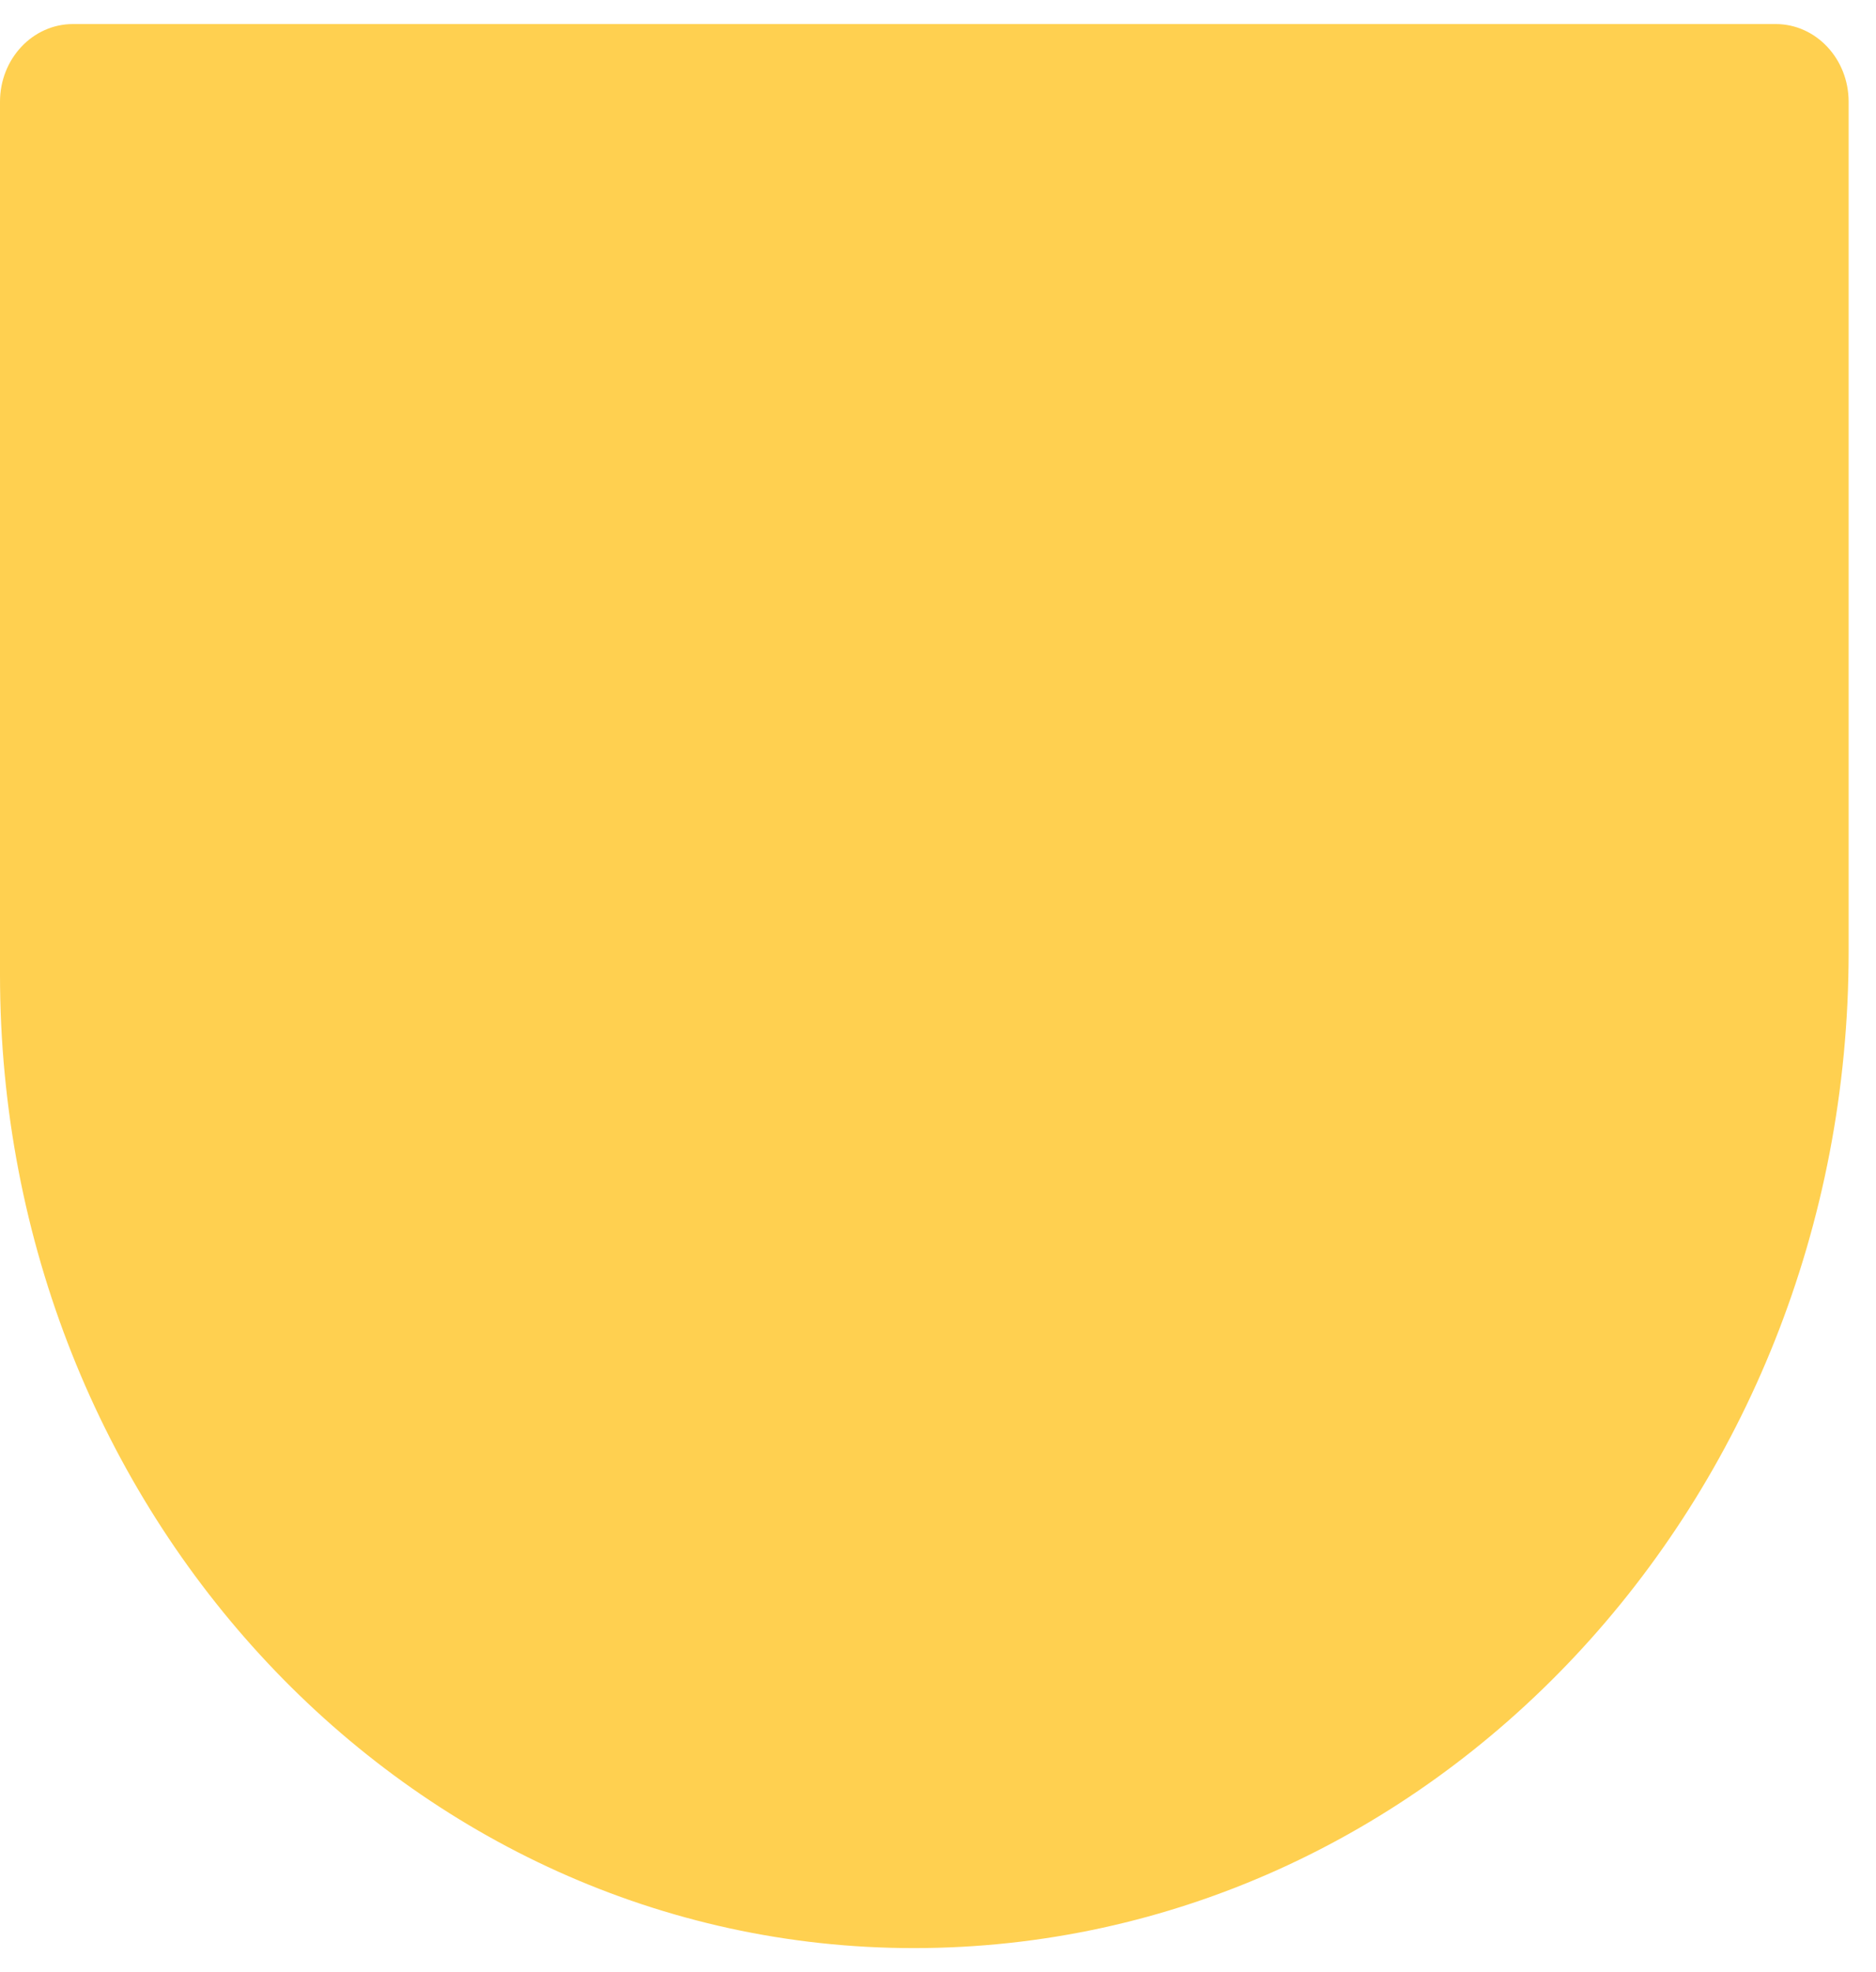 <svg width="39" height="41" viewBox="0 0 39 41" fill="none" xmlns="http://www.w3.org/2000/svg">
<path fill-rule="evenodd" clip-rule="evenodd" d="M1.516 0.5H36.915C37.752 0.5 38.431 1.223 38.431 2.115V19.792C38.431 31.229 29.73 40.5 18.996 40.5C8.505 40.5 0 31.439 0 20.261V2.115C0 1.223 0.679 0.5 1.516 0.5Z" fill="#FFD050"/>
</svg>
